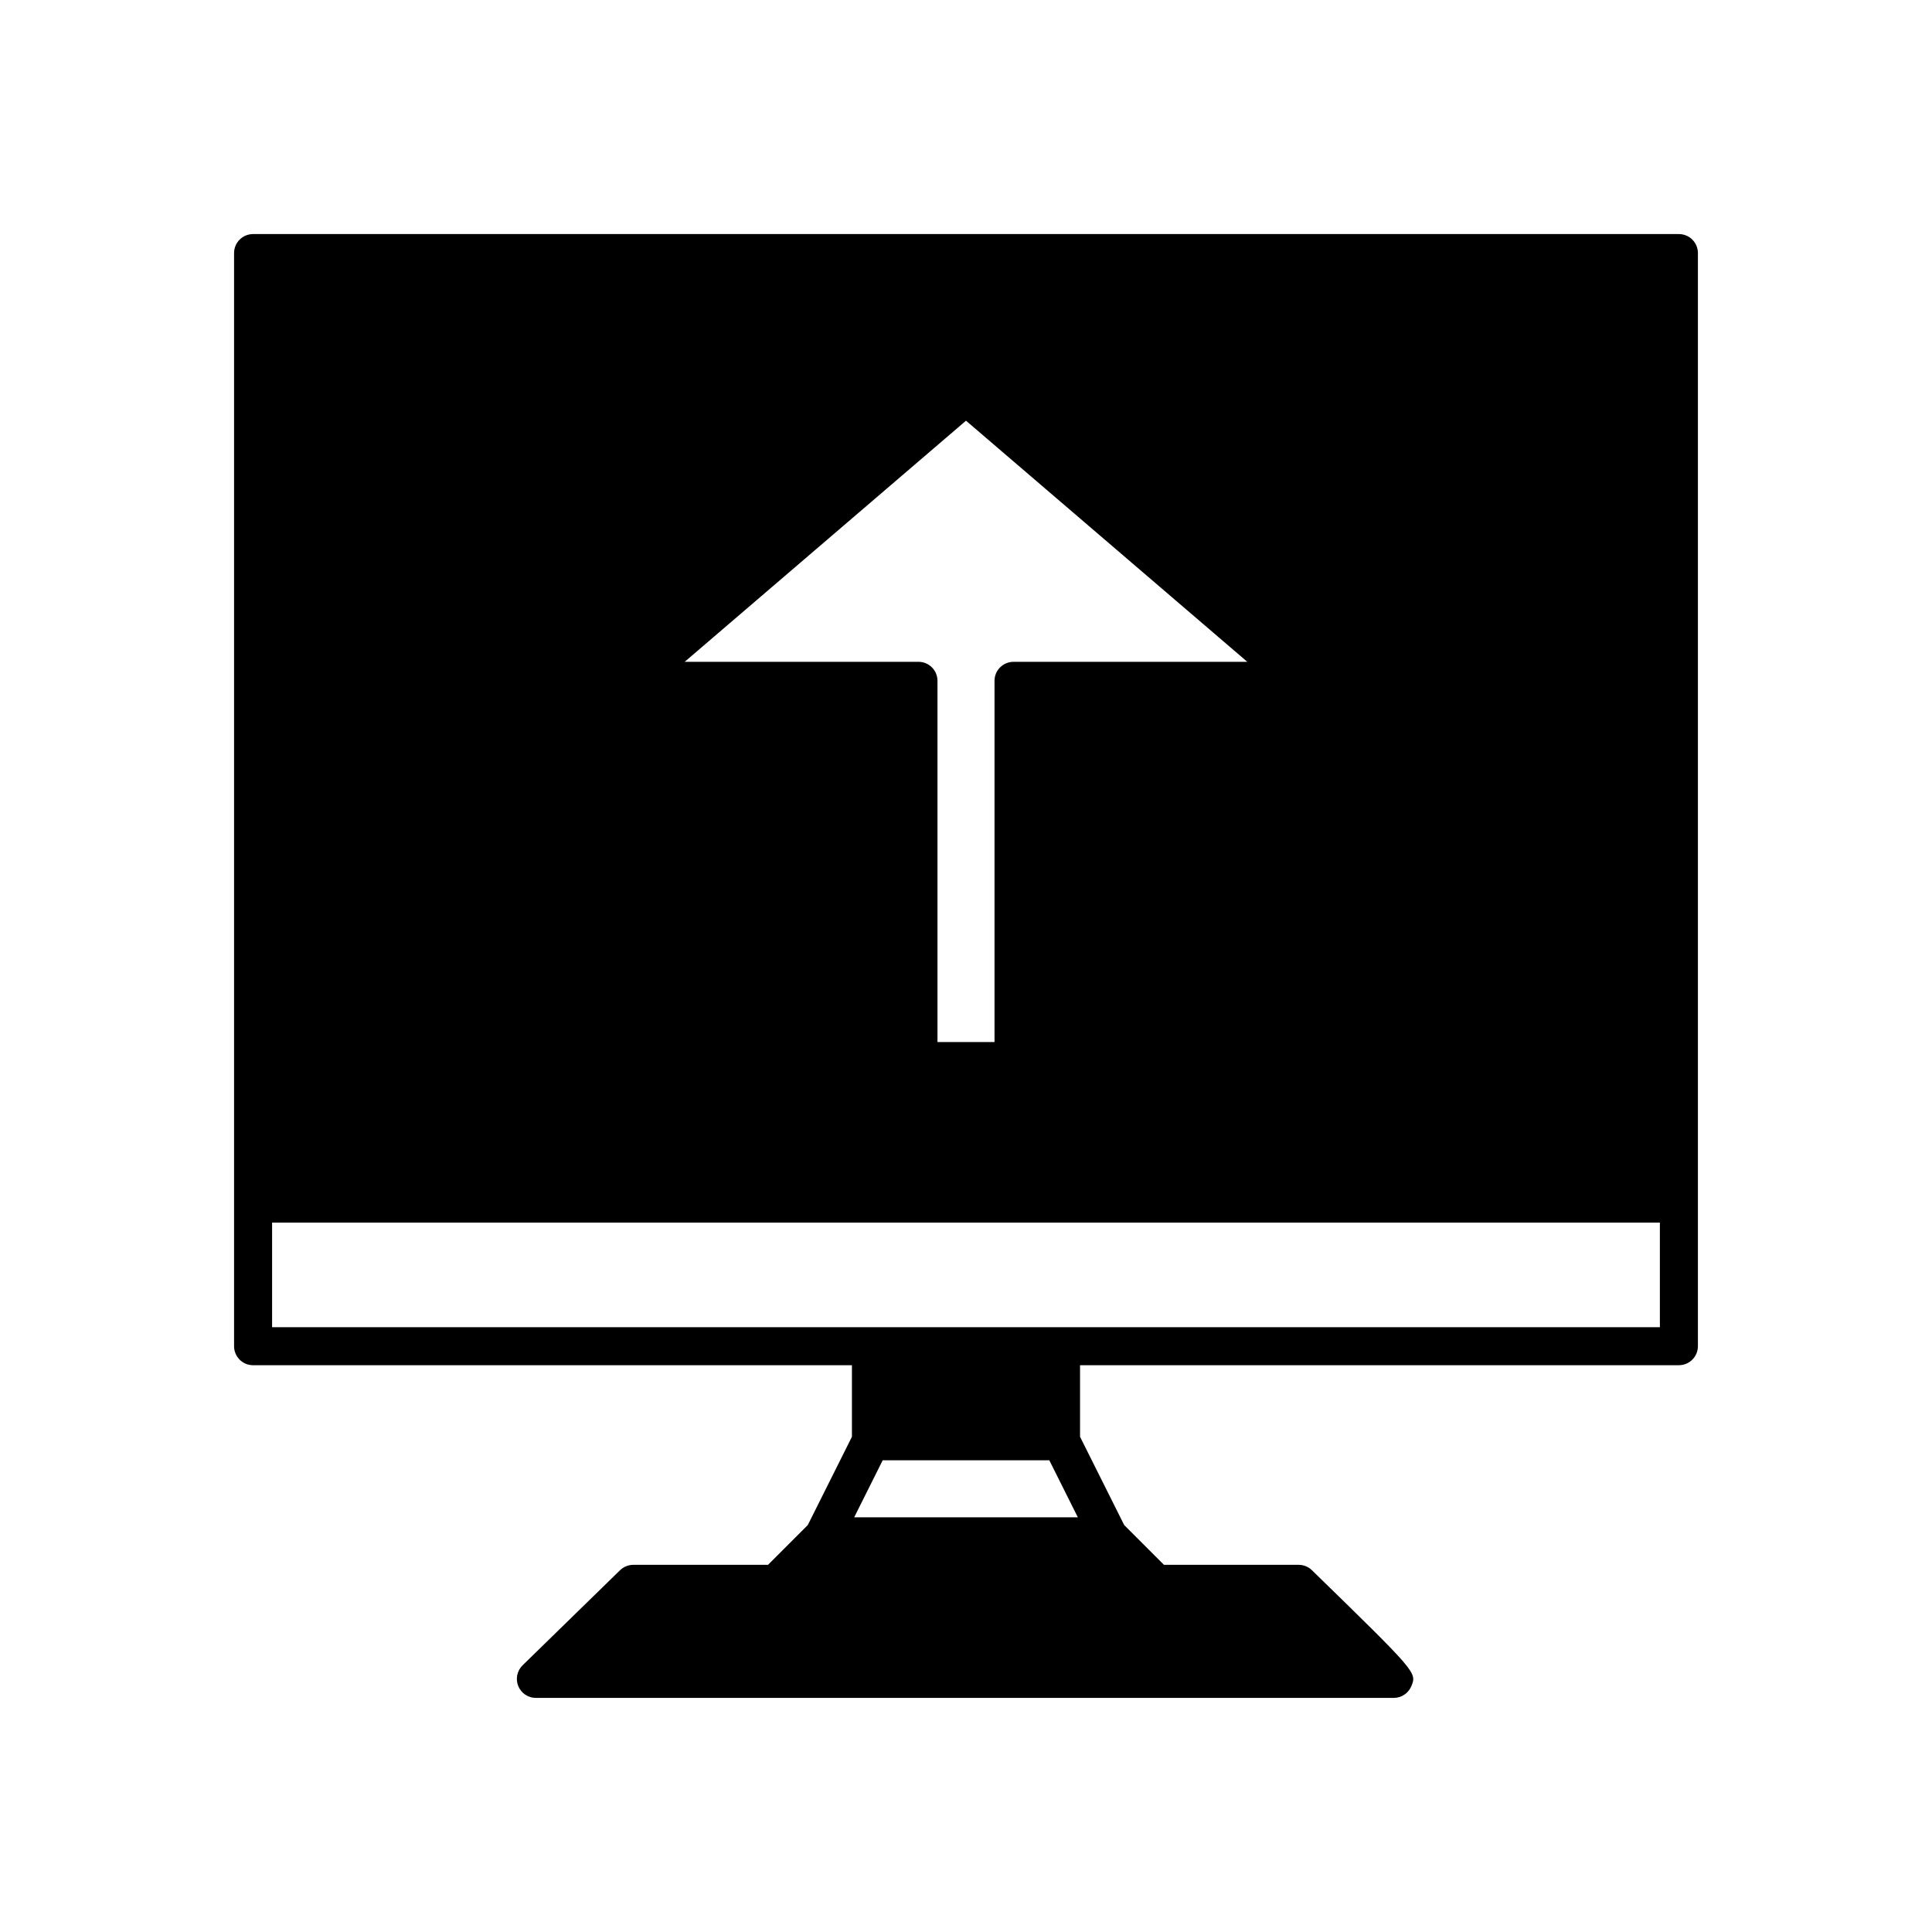 <?xml version="1.0" encoding="UTF-8"?>
<!-- Uploaded to: ICON Repo, www.svgrepo.com, Generator: ICON Repo Mixer Tools -->
<svg fill="#000000" width="800px" height="800px" version="1.1" viewBox="144 144 512 512" xmlns="http://www.w3.org/2000/svg">
 <path d="m588.93 206.03h-377.86c-2.781 0-5.039 2.254-5.039 5.039v289.69c0 2.781 2.254 5.039 5.039 5.039l158.7-0.004v18.961l-11.699 23.398-10.539 10.543h-35.699c-1.312 0-2.578 0.516-3.519 1.434l-25.82 25.191c-1.465 1.434-1.922 3.609-1.148 5.504 0.773 1.898 2.617 3.137 4.668 3.137h227.34c2.051 0 3.906-1.246 4.68-3.144 1.457-3.586 1.457-3.586-26.355-30.691-0.938-0.918-2.199-1.43-3.516-1.43h-35.699l-10.539-10.539-11.699-23.398v-18.965h158.7c2.781 0 5.039-2.254 5.039-5.039v-289.69c0-2.777-2.254-5.035-5.039-5.035zm-188.93 49.461 74.547 63.898h-61.953c-2.781 0-5.039 2.254-5.039 5.039v95.723h-15.113v-95.727c0-2.781-2.254-5.039-5.039-5.039l-61.953 0.004zm-29.633 290.61 7.559-15.113h44.152l7.559 15.113zm213.52-50.379h-367.78v-27.711h367.78z"/>
</svg>